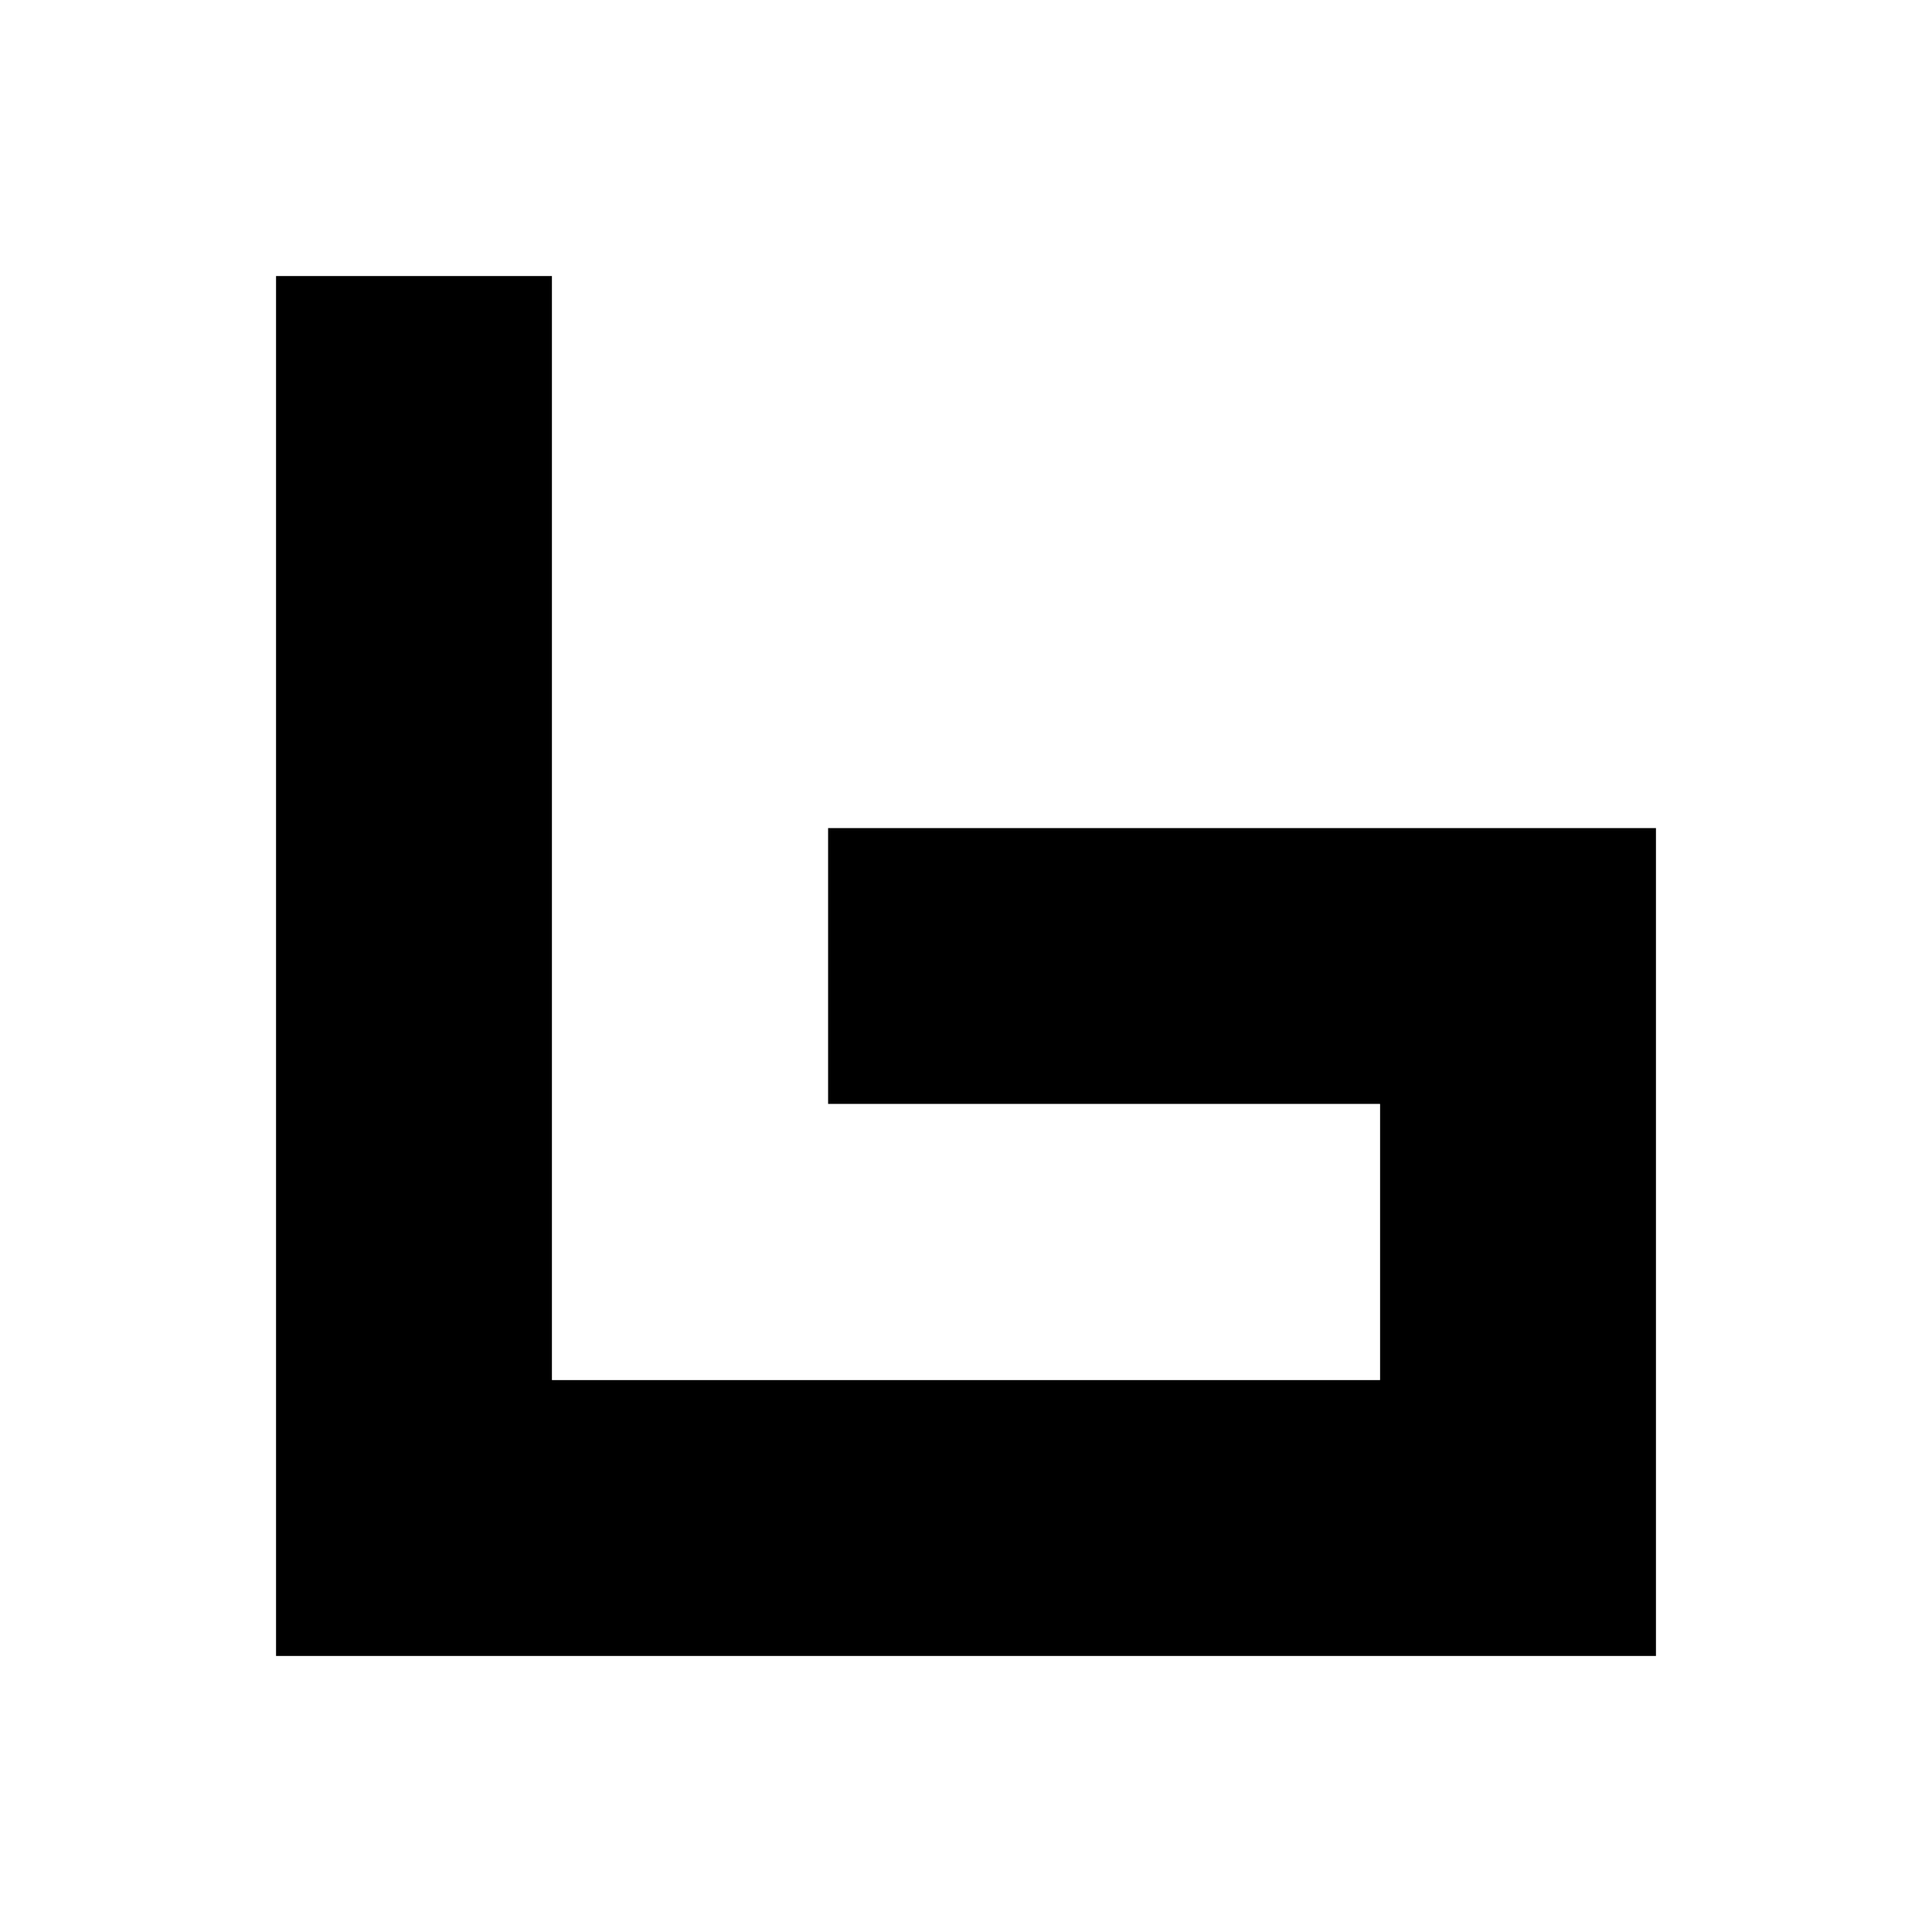 <svg viewBox="0 0 560.84 560.84" height="560.84" width="560.84" xmlns="http://www.w3.org/2000/svg" id="b"><rect x="0" y="0" width="560.84" height="560.84" fill="#808080" stroke="none"/><g id="c"><polygon points="240.36 320.48 400.6 320.48 400.6 400.6 160.24 400.6 160.24 384.84 160.24 320.48 160.24 240.36 160.24 160.24 160.24 80.12 80.12 80.12 80.12 480.72 480.72 480.72 480.72 240.36 240.36 240.36 240.36 320.48"></polygon><path fill="#fff" d="M0,0v560.84h560.84V0H0ZM480.72,480.72H80.12V80.12h80.12v320.48h240.36v-80.12h-160.24v-80.12h240.36v240.36Z"></path></g></svg>